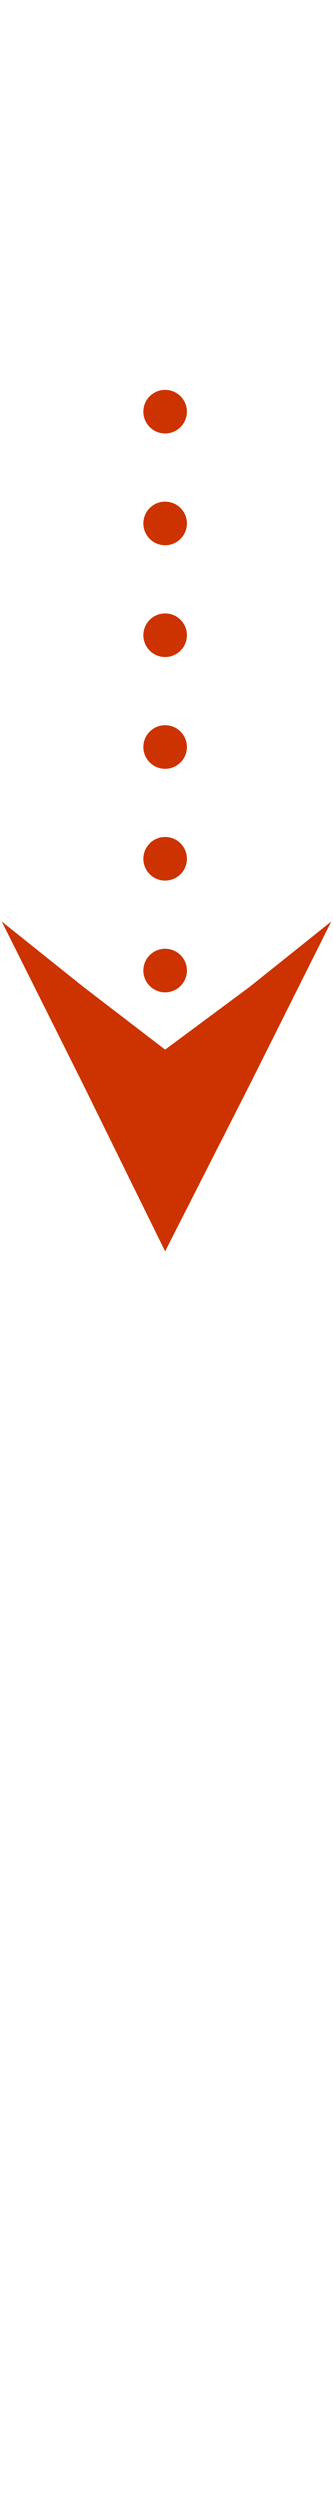 <?xml version="1.0" encoding="UTF-8"?>
<!DOCTYPE svg PUBLIC "-//W3C//DTD SVG 1.1//EN" "http://www.w3.org/Graphics/SVG/1.1/DTD/svg11.dtd">
<!-- Creator: CorelDRAW X8 -->
<svg xmlns="http://www.w3.org/2000/svg" xml:space="preserve" width="12px" height="90px" version="1.1" style="shape-rendering:geometricPrecision; text-rendering:geometricPrecision; image-rendering:optimizeQuality; fill-rule:evenodd; clip-rule:evenodd"
viewBox="0 0 121 917"
 xmlns:xlink="http://www.w3.org/1999/xlink">
 <defs>
  <style type="text/css">
   <![CDATA[
    .fil1 {fill:none}
    .fil0 {fill:#CC3300}
   ]]>
  </style>
 </defs>
 <g id="Layer_x0020_1">
  <polygon class="fil0" points="60,459 91,398 121,338 91,362 60,385 30,362 0,338 30,398 "/>
  <circle class="fil0" cx="60" cy="315" r="8"/>
  <circle class="fil0" cx="60" cy="151" r="8"/>
  <circle class="fil0" cx="60" cy="192" r="8"/>
  <circle class="fil0" cx="60" cy="233" r="8"/>
  <circle class="fil0" cx="60" cy="274" r="8"/>
  <circle class="fil0" cx="60" cy="356" r="8"/>
  <rect class="fil1" x="15" y="459" width="91.47" height="316.215"/>
  <rect class="fil1" width="121" height="917"/>
 </g>
</svg>
